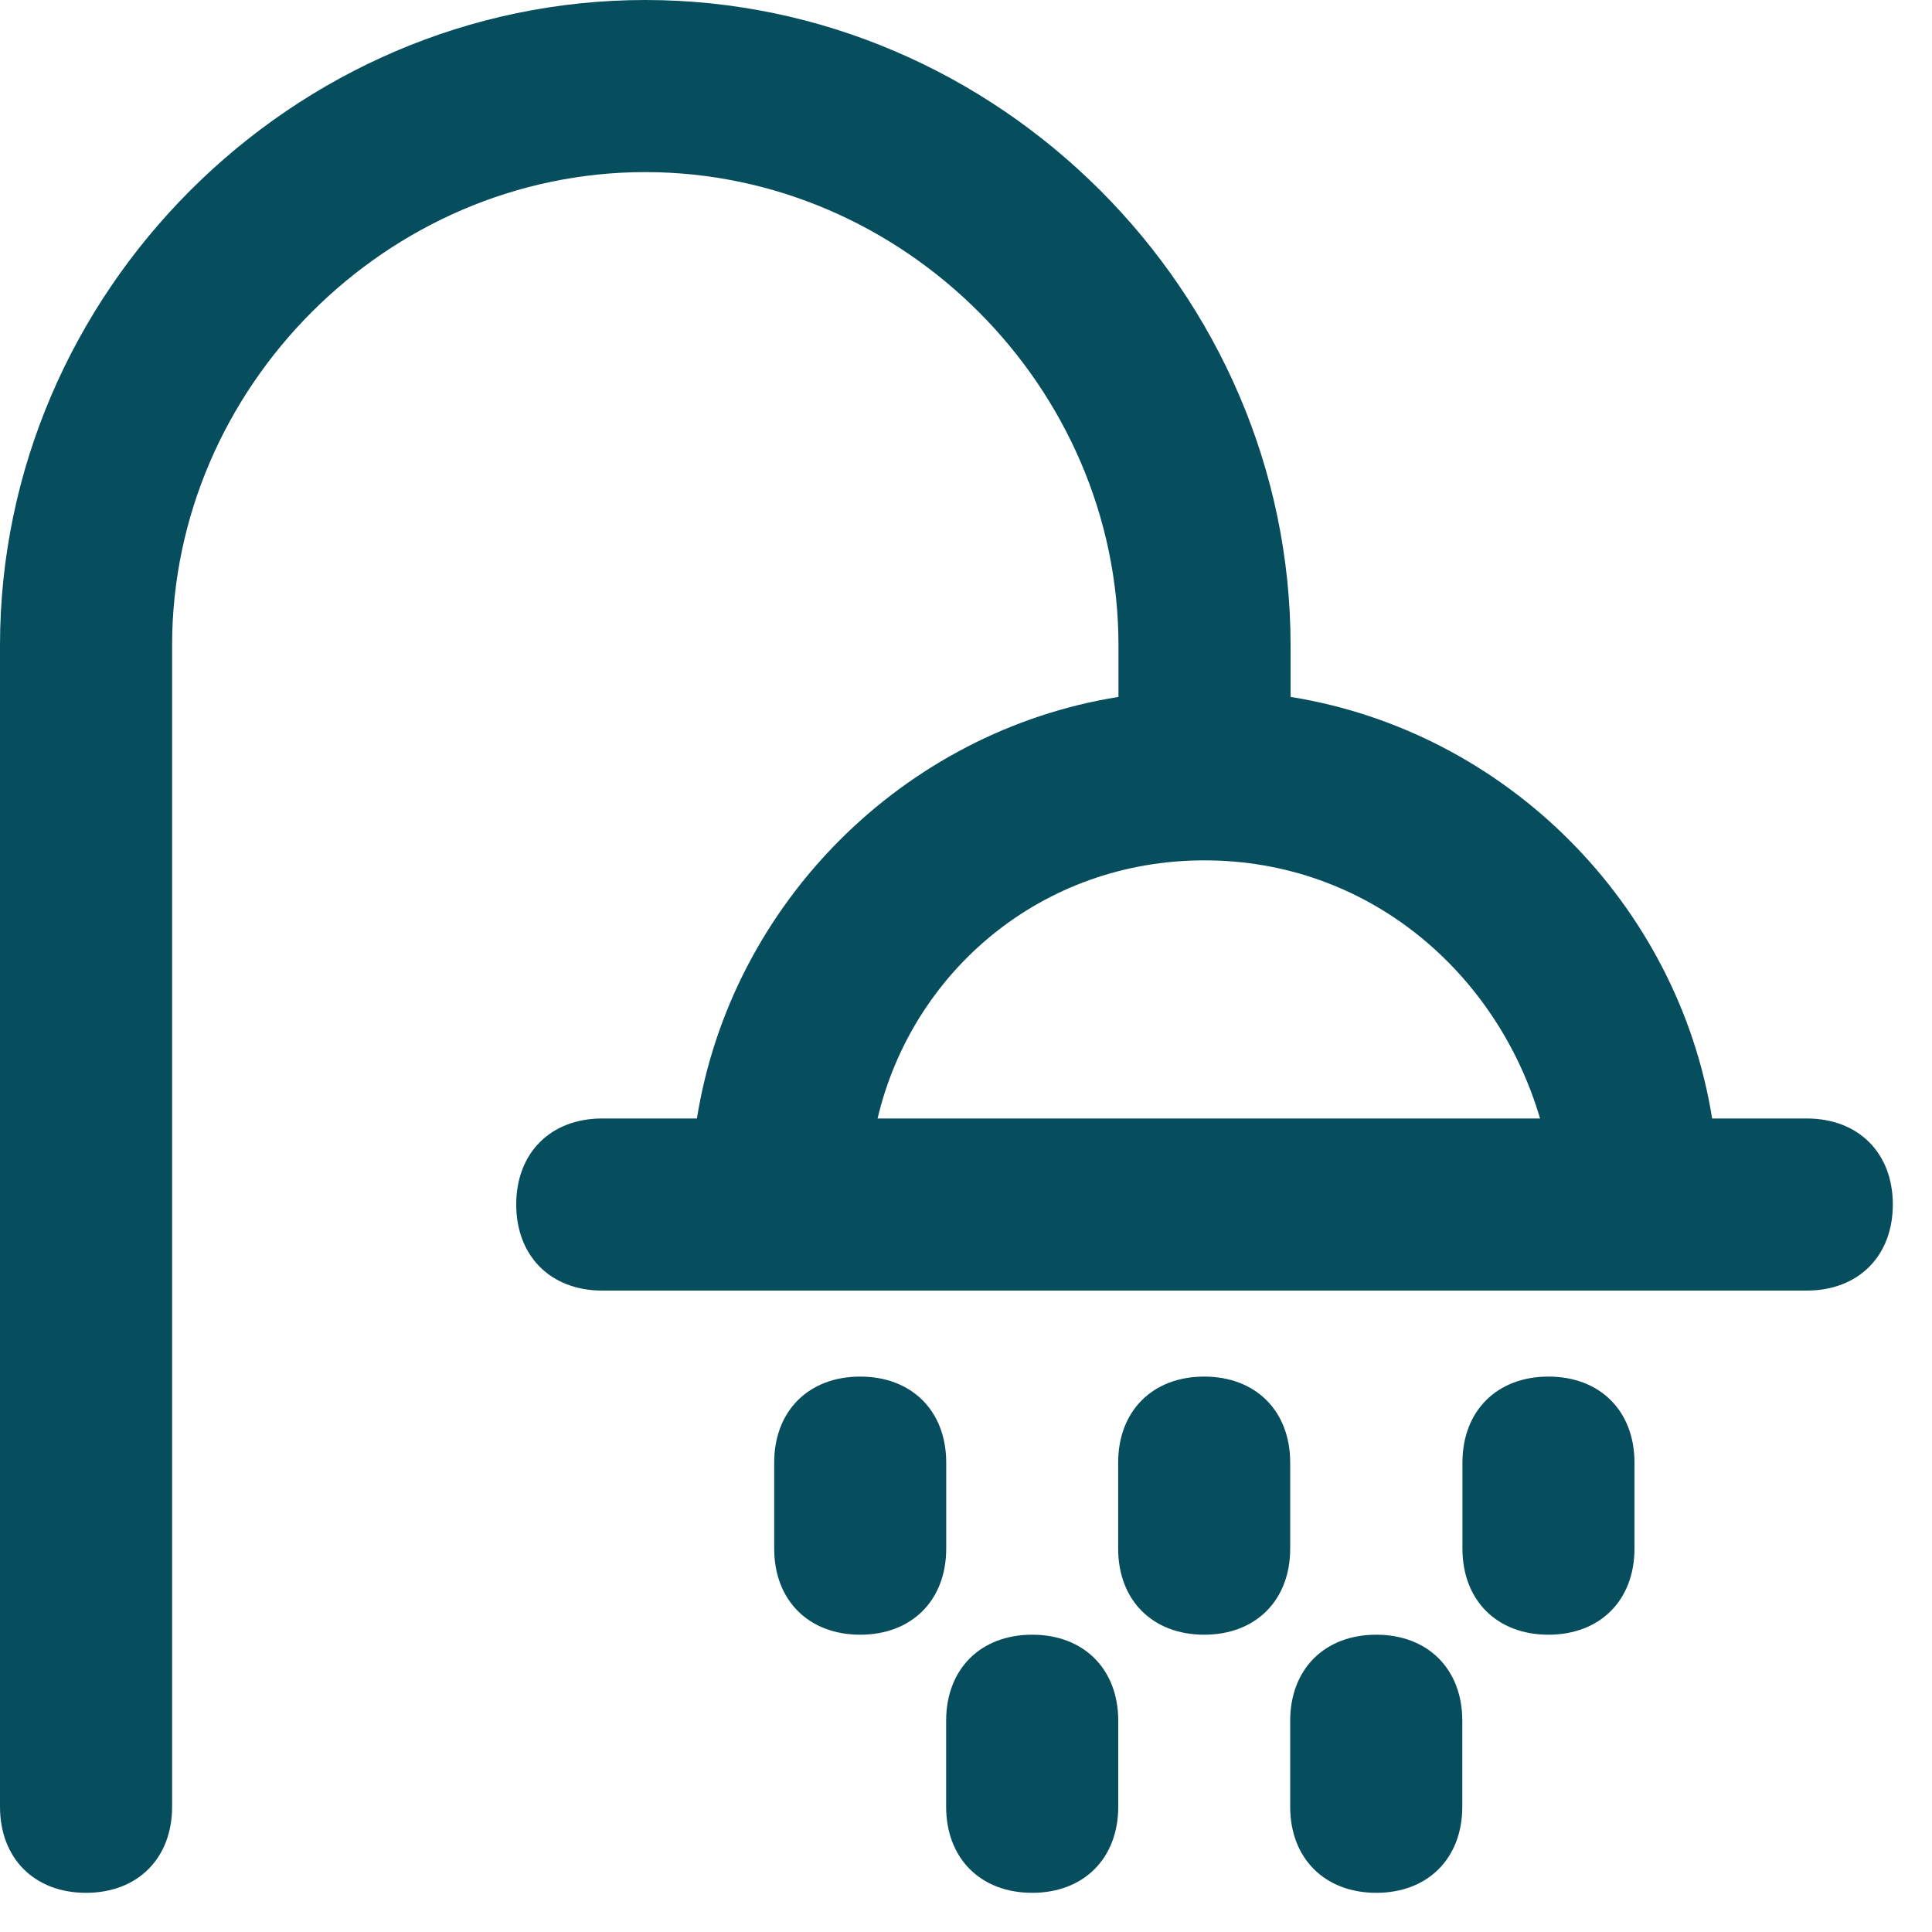<svg width="25" height="25" viewBox="0 0 25 25" fill="none" xmlns="http://www.w3.org/2000/svg">
<path d="M23.379 14.473H22.155C21.709 11.69 19.483 9.463 16.7 9.018V8.35C16.7 3.785 12.914 0 8.35 0C3.785 0 0 3.785 0 8.35V23.379C0 24.047 0.445 24.493 1.113 24.493C1.781 24.493 2.227 24.047 2.227 23.379V8.35C2.227 5.01 5.01 2.227 8.35 2.227C11.69 2.227 14.473 5.01 14.473 8.35V9.018C11.69 9.463 9.463 11.69 9.018 14.473H7.793C7.125 14.473 6.68 14.918 6.68 15.586C6.68 16.254 7.125 16.7 7.793 16.7H23.379C24.047 16.7 24.493 16.254 24.493 15.586C24.493 14.918 24.047 14.473 23.379 14.473ZM15.586 11.133C17.701 11.133 19.371 12.58 19.928 14.473H11.356C11.801 12.58 13.471 11.133 15.586 11.133Z" fill="#064D5D"/>
<path d="M12.244 18.926C12.244 18.258 11.799 17.813 11.131 17.813C10.463 17.813 10.018 18.258 10.018 18.926V20.039C10.018 20.707 10.463 21.153 11.131 21.153C11.799 21.153 12.244 20.707 12.244 20.039V18.926Z" fill="#064D5D"/>
<path d="M16.695 18.926C16.695 18.258 16.25 17.813 15.582 17.813C14.914 17.813 14.469 18.258 14.469 18.926V20.039C14.469 20.707 14.914 21.153 15.582 21.153C16.25 21.153 16.695 20.707 16.695 20.039V18.926Z" fill="#064D5D"/>
<path d="M13.357 21.153C12.688 21.153 12.243 21.598 12.243 22.266V23.379C12.243 24.047 12.688 24.493 13.357 24.493C14.024 24.493 14.47 24.047 14.47 23.379V22.266C14.47 21.598 14.024 21.153 13.357 21.153Z" fill="#064D5D"/>
<path d="M20.037 17.813C19.369 17.813 18.924 18.258 18.924 18.926V20.039C18.924 20.707 19.369 21.153 20.037 21.153C20.705 21.153 21.15 20.707 21.15 20.039V18.926C21.15 18.258 20.705 17.813 20.037 17.813Z" fill="#064D5D"/>
<path d="M17.809 21.153C17.141 21.153 16.695 21.598 16.695 22.266V23.379C16.695 24.047 17.141 24.493 17.809 24.493C18.477 24.493 18.922 24.047 18.922 23.379V22.266C18.922 21.598 18.477 21.153 17.809 21.153Z" fill="#064D5D"/>
</svg>
